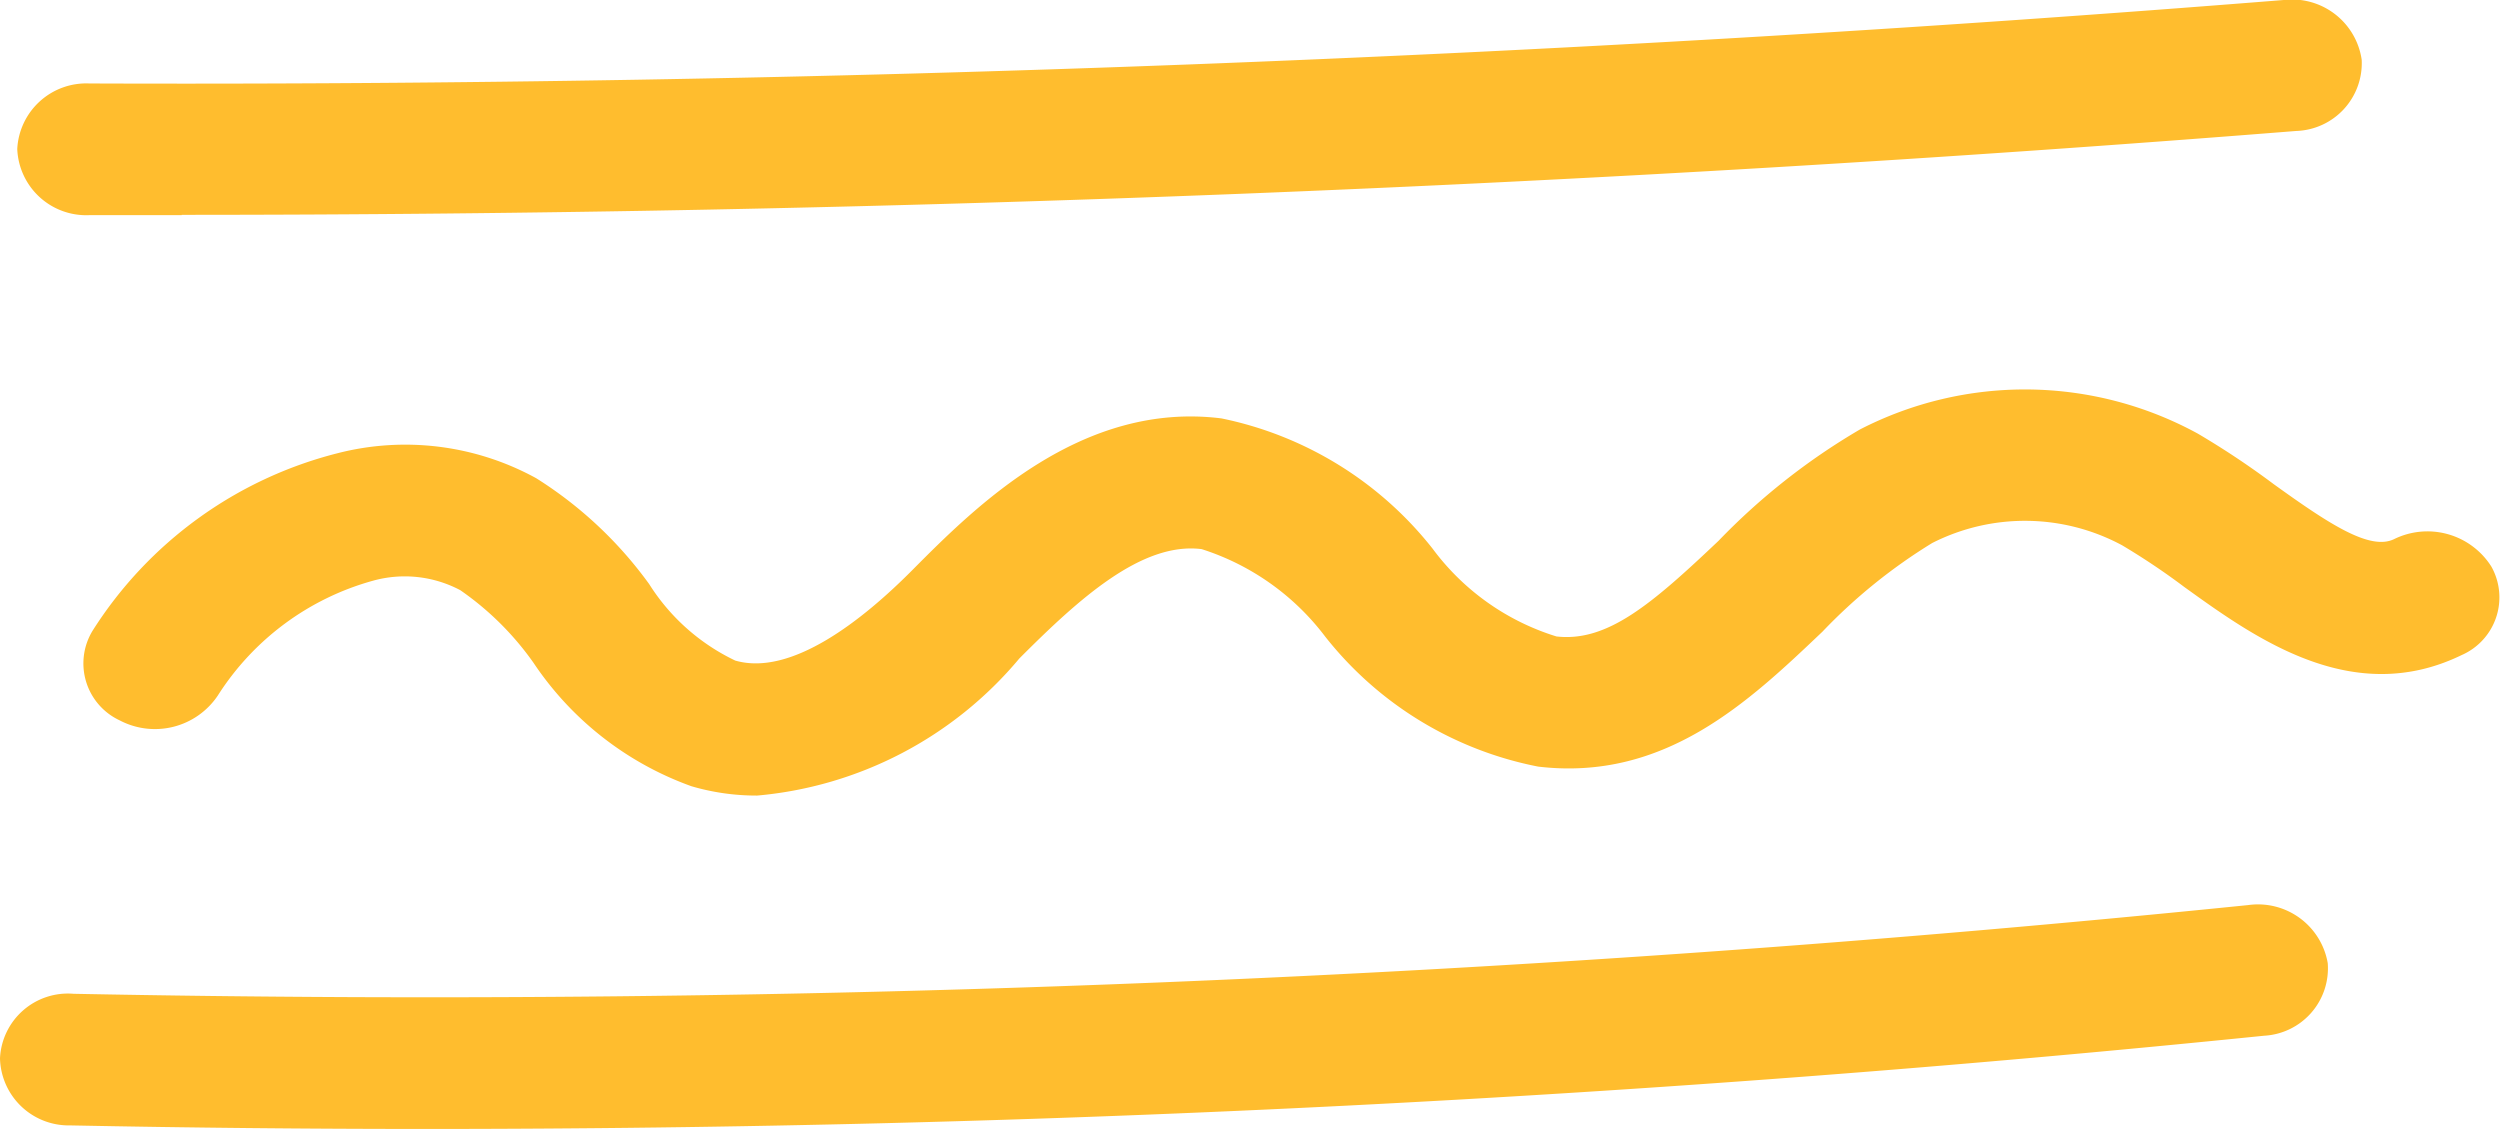 <svg xmlns="http://www.w3.org/2000/svg" width="31" height="14" viewBox="0 0 31 14"><g transform="translate(0 0)"><path d="M2.4,2.668l-1.15,0A.856.856,0,0,1,.36,1.847a.857.857,0,0,1,.893-.812C10.3,1.068,19.457.72,28.464,0a.873.873,0,0,1,.967.741.841.841,0,0,1-.812.883c-8.679.691-17.494,1.04-26.22,1.04" transform="translate(-0.146 0)" fill="#ffbd2e"/><path d="M10.079,13.922a2.854,2.854,0,0,1-.806-.116,3.97,3.97,0,0,1-1.958-1.531,3.648,3.648,0,0,0-.908-.9,1.47,1.47,0,0,0-1.086-.116A3.334,3.334,0,0,0,3.4,12.683a.939.939,0,0,1-1.217.306.779.779,0,0,1-.335-1.111,5.07,5.07,0,0,1,3.034-2.2,3.374,3.374,0,0,1,2.467.309A5.03,5.03,0,0,1,8.75,11.3a2.569,2.569,0,0,0,1.067.948c.693.2,1.579-.5,2.2-1.126.78-.785,2.091-2.094,3.828-1.877a4.478,4.478,0,0,1,2.619,1.615A3.019,3.019,0,0,0,20,11.949c.63.072,1.181-.4,2.009-1.185a8.142,8.142,0,0,1,1.753-1.381,4.468,4.468,0,0,1,4.191.051,10.274,10.274,0,0,1,.939.625c.685.493,1.192.828,1.493.684a.938.938,0,0,1,1.207.338.781.781,0,0,1-.37,1.1c-1.352.656-2.556-.211-3.435-.844a8.636,8.636,0,0,0-.772-.518,2.542,2.542,0,0,0-2.355-.029,6.763,6.763,0,0,0-1.362,1.1c-.915.87-1.955,1.858-3.524,1.673a4.446,4.446,0,0,1-2.643-1.614A3.1,3.1,0,0,0,15.6,10.866c-.742-.093-1.525.619-2.261,1.357a4.786,4.786,0,0,1-3.261,1.7" transform="translate(-0.7 -4.057)" fill="#ffbd2e"/><path d="M5.293,23.421q-2.213,0-4.42-.044A.853.853,0,0,1,0,22.545a.843.843,0,0,1,.912-.8,223.2,223.2,0,0,0,26.965-1.1.878.878,0,0,1,.987.72.837.837,0,0,1-.789.9A224.993,224.993,0,0,1,5.293,23.421" transform="translate(0 -9.422)" fill="#ffbd2e"/></g></svg>